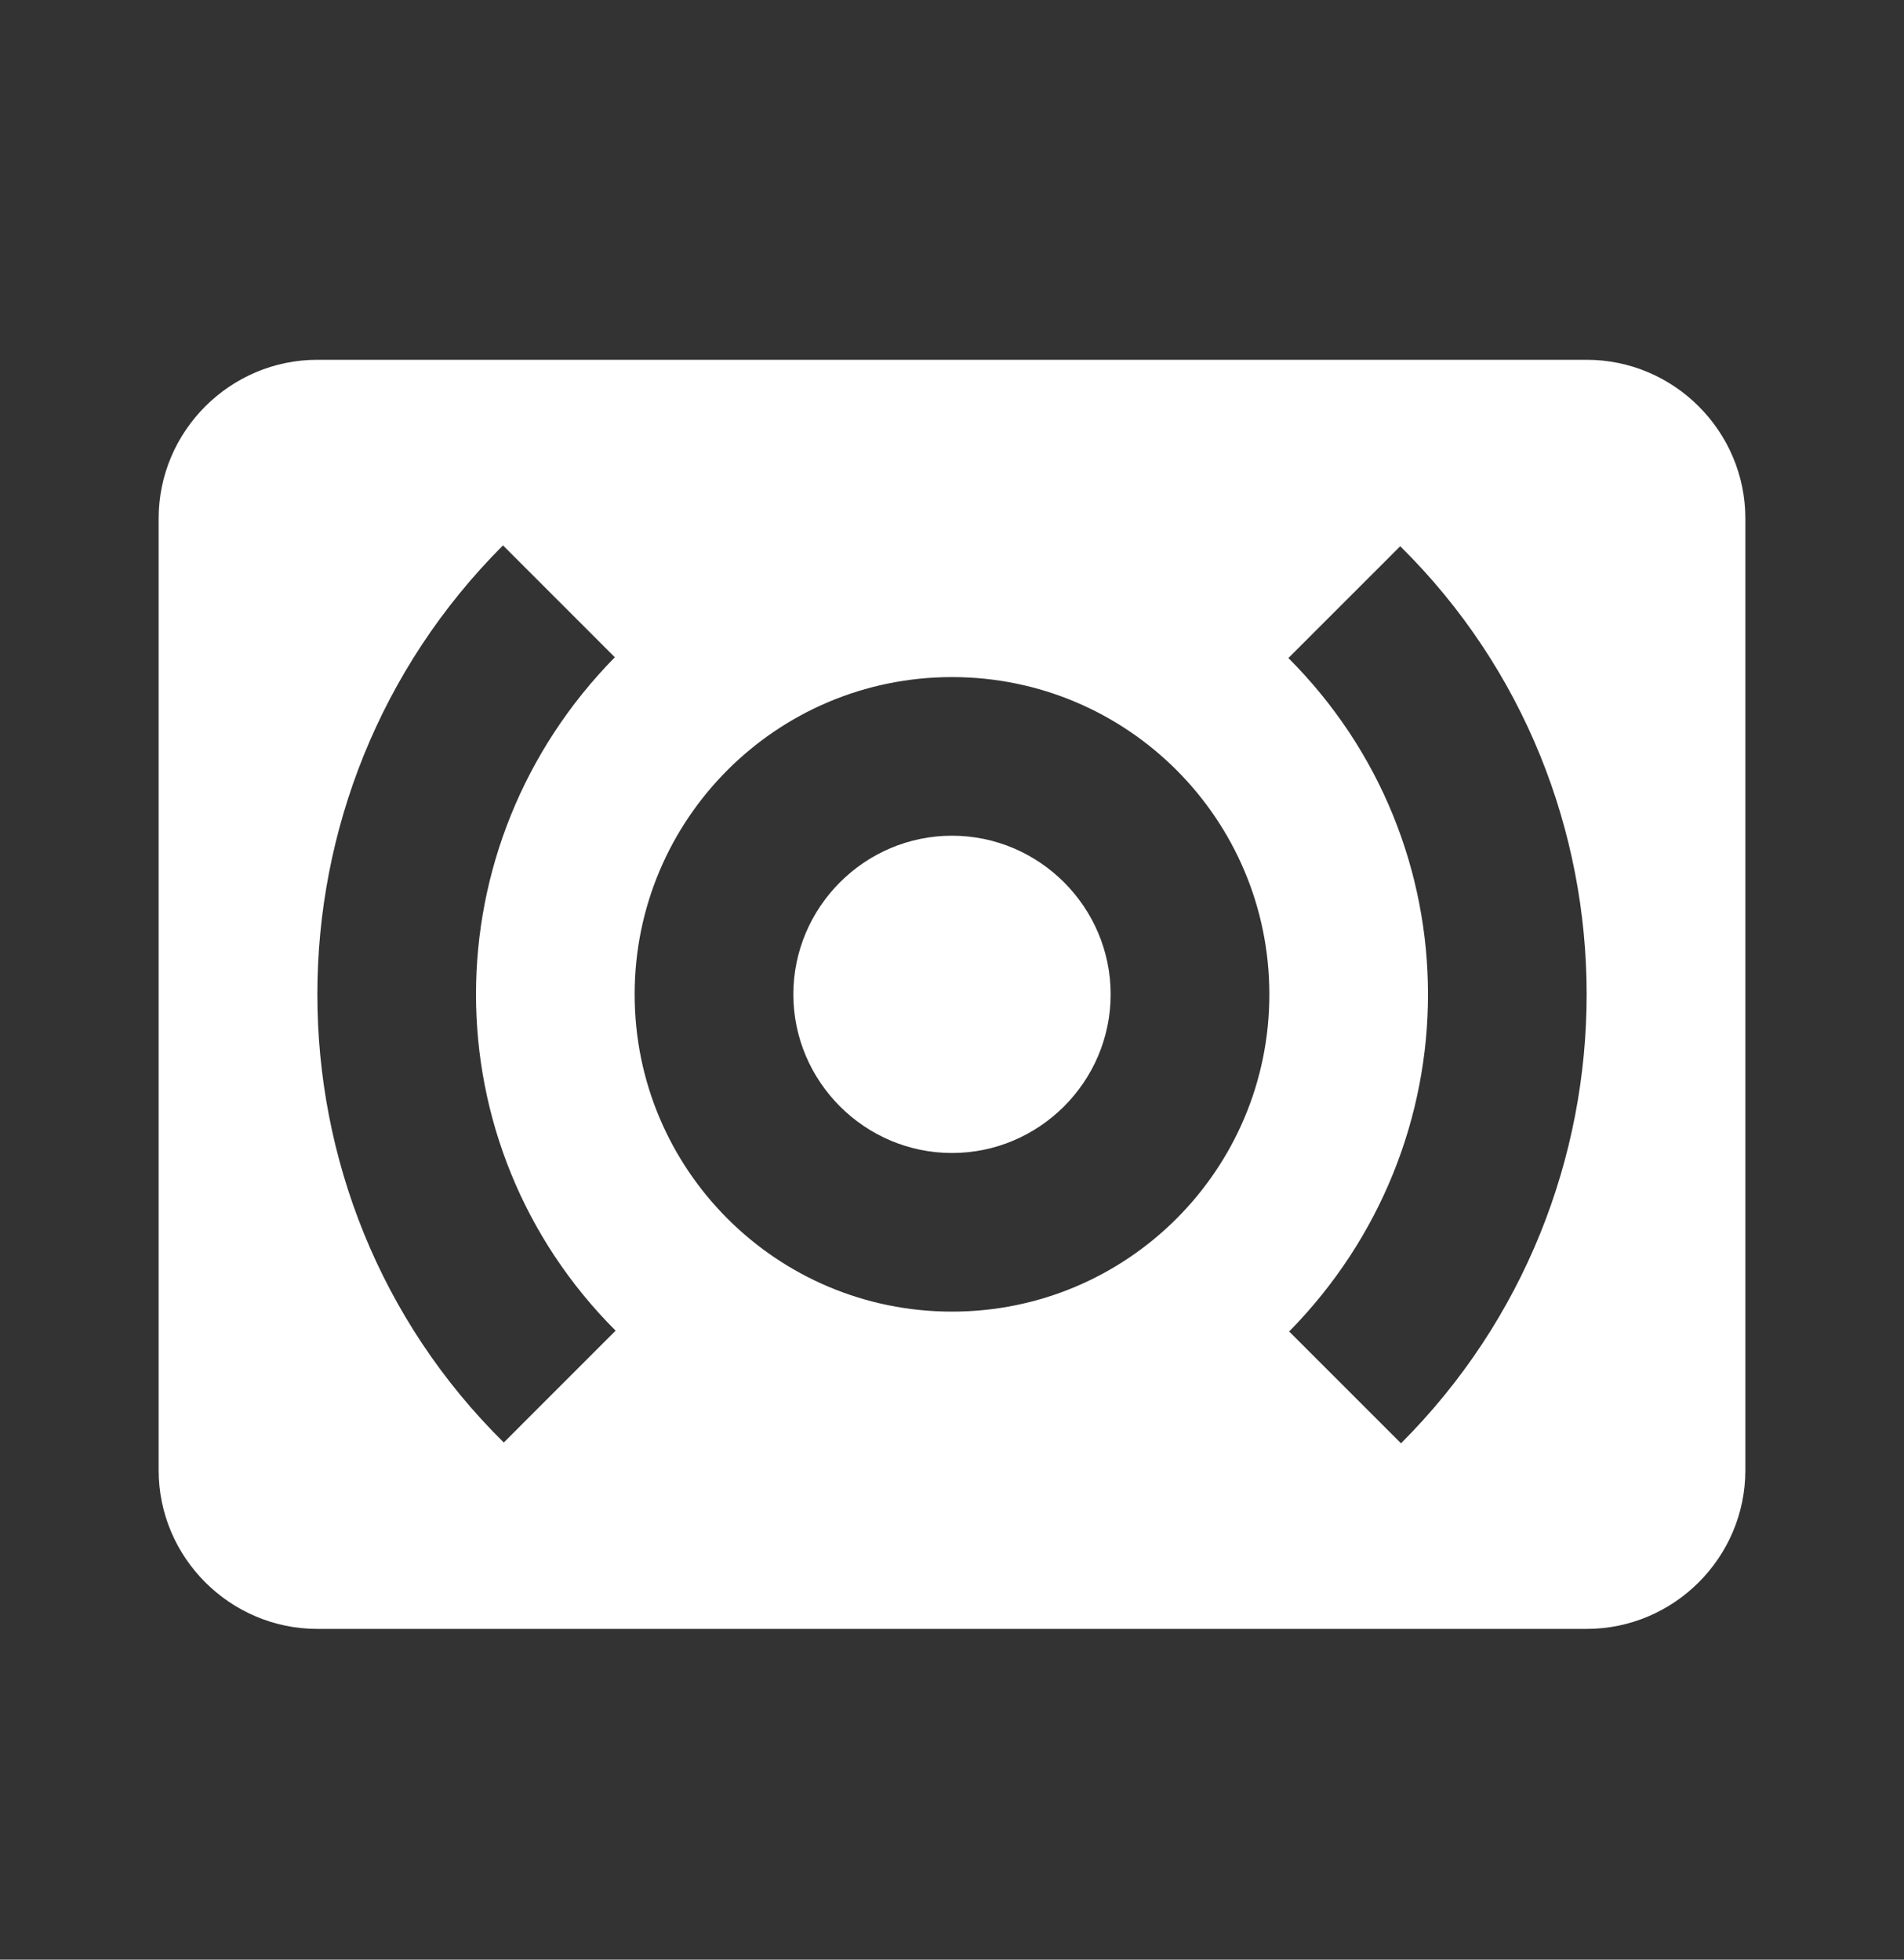 <svg width="34" height="35" viewBox="0 0 34 35" fill="none" xmlns="http://www.w3.org/2000/svg">
<rect x="0" y="0" width="34" height="35" fill="#333333" stroke="none"/>
<g clip-path="url(#clip0_2154_725)">
<path d="M28.333 6.426H5.667C4.108 6.426 2.833 7.701 2.833 9.26V26.26C2.833 27.818 4.108 29.093 5.667 29.093H28.333C29.892 29.093 31.167 27.818 31.167 26.26V9.26C31.167 7.701 29.892 6.426 28.333 6.426ZM10.993 23.766L8.996 25.764C6.772 23.568 5.667 20.664 5.667 17.76C5.667 14.856 6.772 11.951 8.982 9.741L10.979 11.739C9.336 13.411 8.5 15.578 8.5 17.76C8.5 19.941 9.336 22.109 10.993 23.766ZM17 23.426C13.869 23.426 11.333 20.891 11.333 17.76C11.333 14.629 13.869 12.093 17 12.093C20.131 12.093 22.667 14.629 22.667 17.76C22.667 20.891 20.131 23.426 17 23.426ZM25.018 25.778L23.021 23.781C24.664 22.109 25.5 19.941 25.5 17.76C25.5 15.578 24.664 13.411 23.007 11.753L25.004 9.756C27.228 11.951 28.333 14.856 28.333 17.76C28.333 20.664 27.228 23.568 25.018 25.778ZM17 14.926C15.442 14.926 14.167 16.201 14.167 17.76C14.167 19.318 15.442 20.593 17 20.593C18.558 20.593 19.833 19.318 19.833 17.76C19.833 16.201 18.558 14.926 17 14.926Z" fill="white"/>
</g>
<defs>
<clipPath id="clip0_2154_725">
<rect width="34" height="34" fill="white" transform="translate(0 0.76)"/>
</clipPath>
</defs>
</svg>
